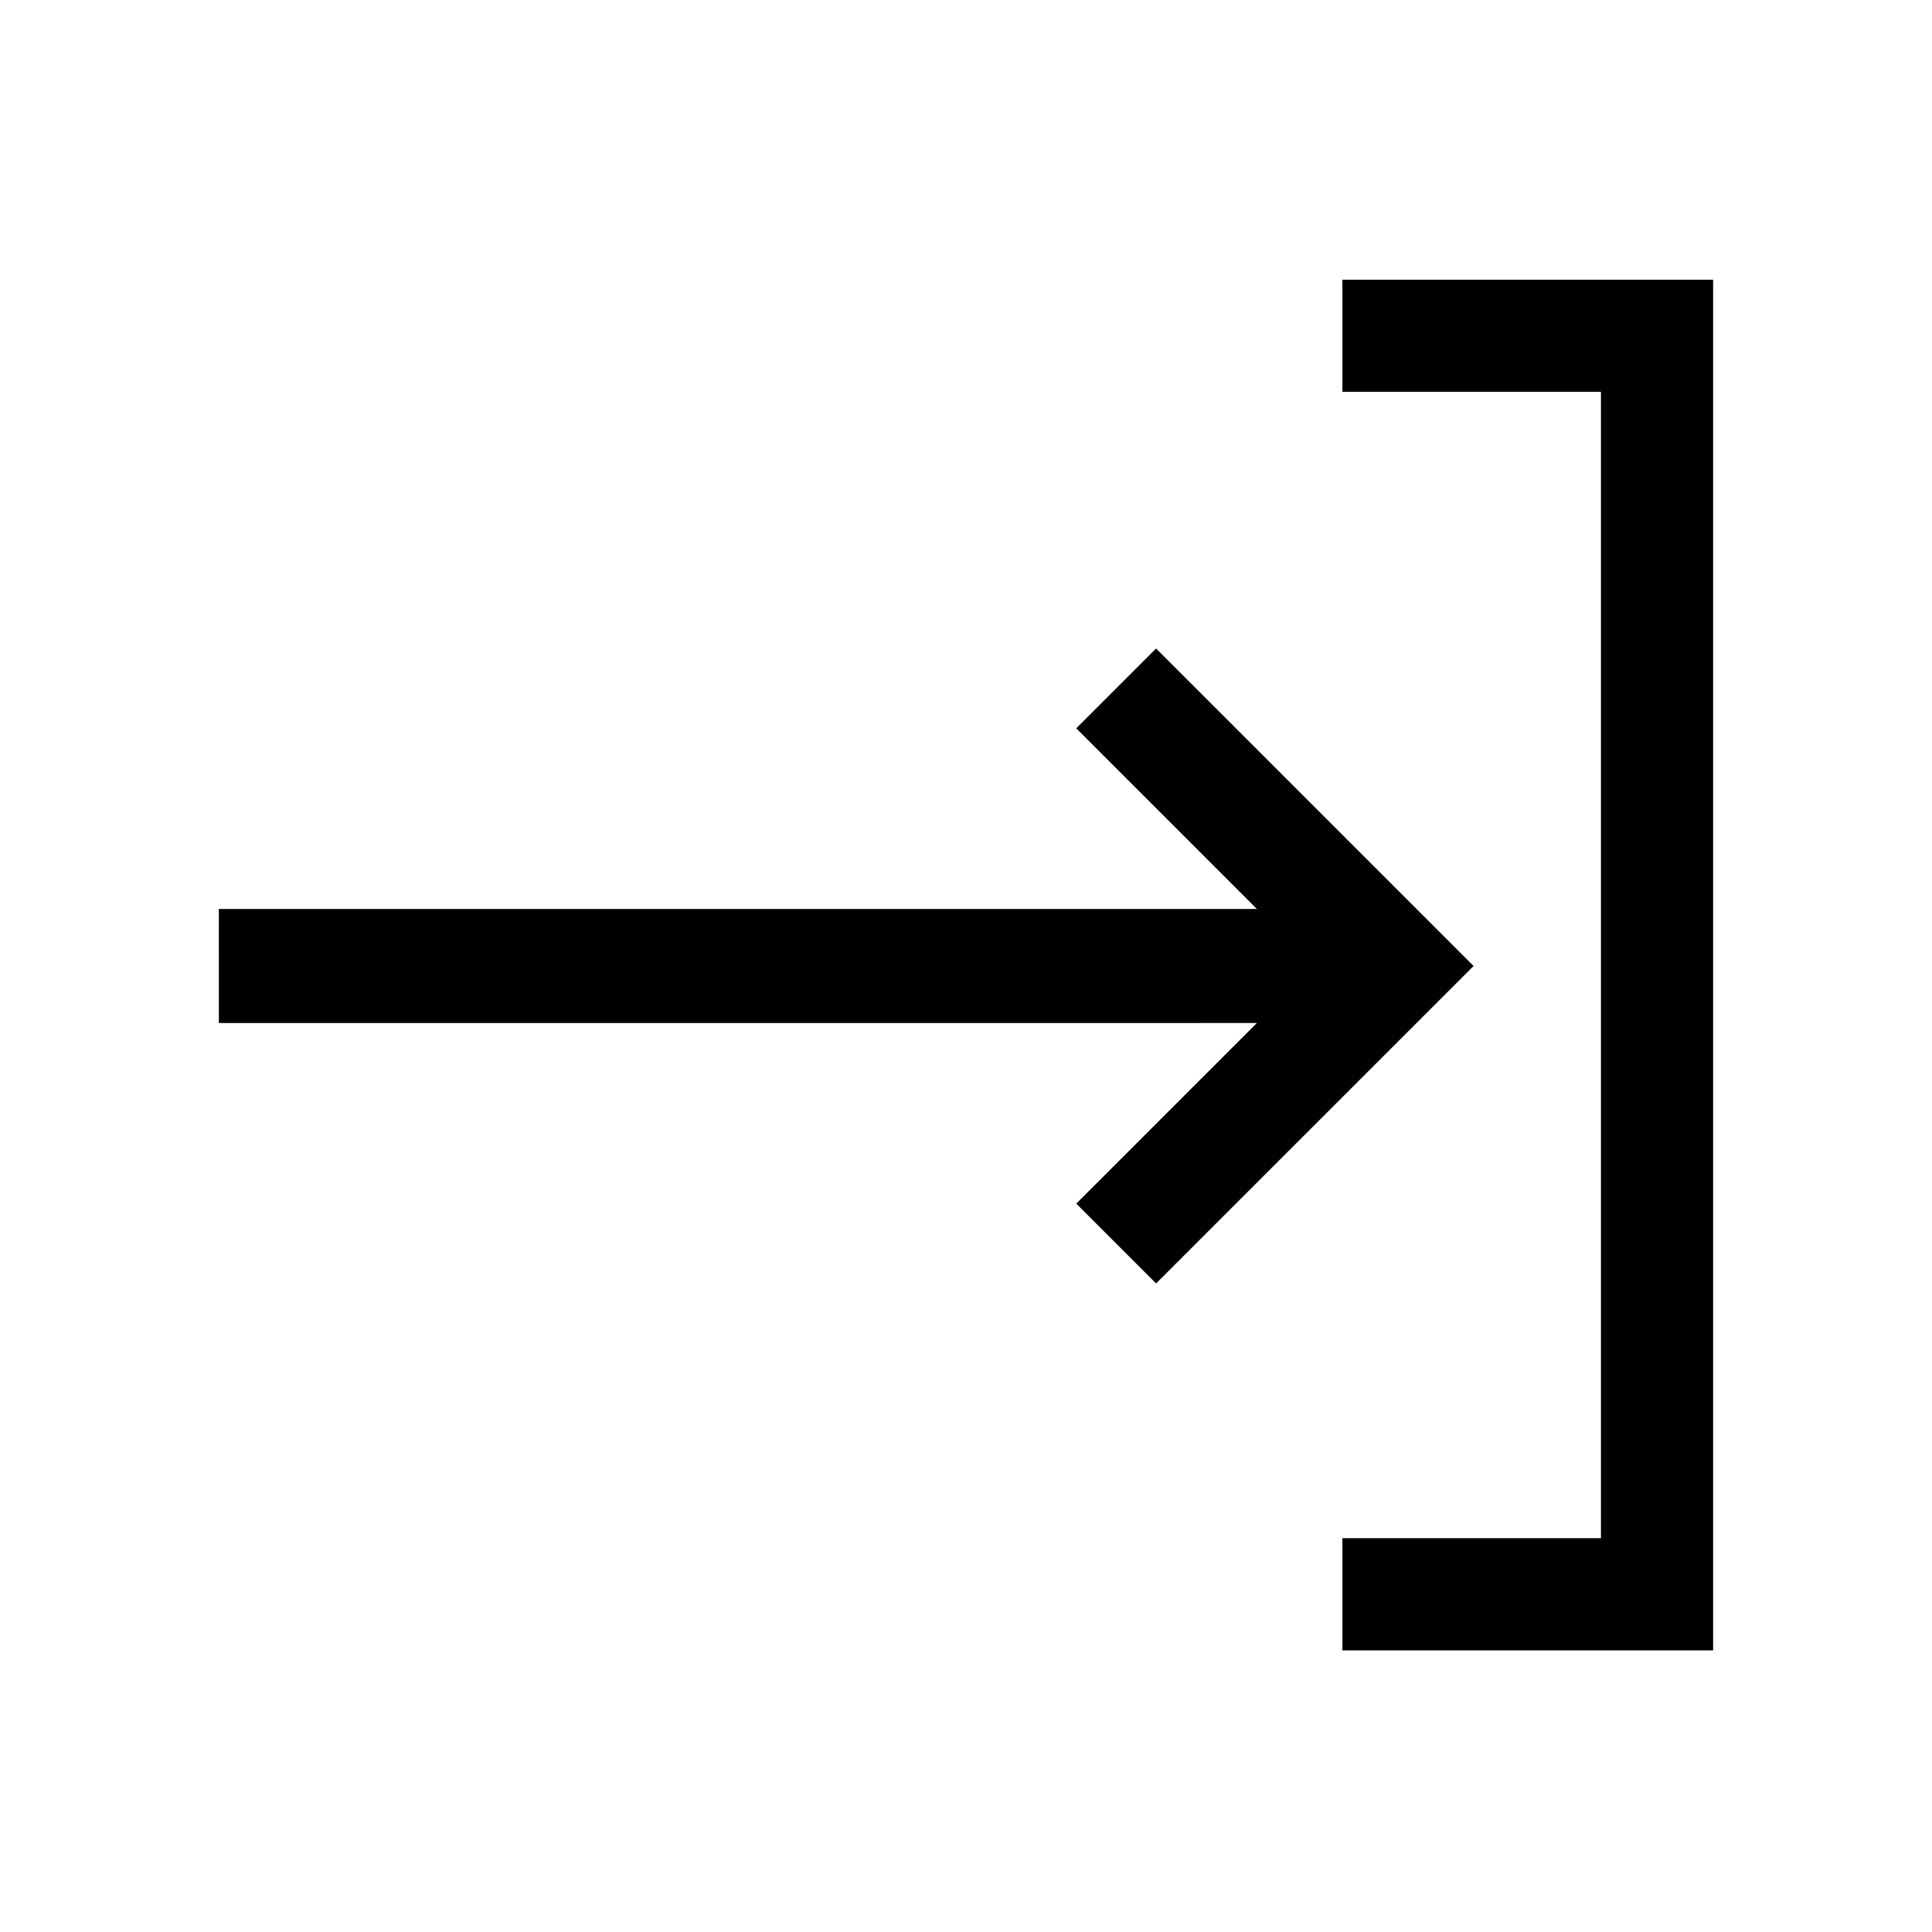 <?xml version="1.0" encoding="UTF-8"?>
<!-- Uploaded to: ICON Repo, www.iconrepo.com, Generator: ICON Repo Mixer Tools -->
<svg fill="#000000" width="800px" height="800px" version="1.1" viewBox="144 144 512 512" xmlns="http://www.w3.org/2000/svg">
 <path d="m202 384.88h275.08l-47.863-47.863 21.16-21.16 84.141 84.141-84.137 84.133-21.16-21.16 47.863-47.863-275.08 0.004zm297.75-137.04h68.52v303.8h-68.52v29.727h98.242v-363.25h-98.242z"/>
</svg>